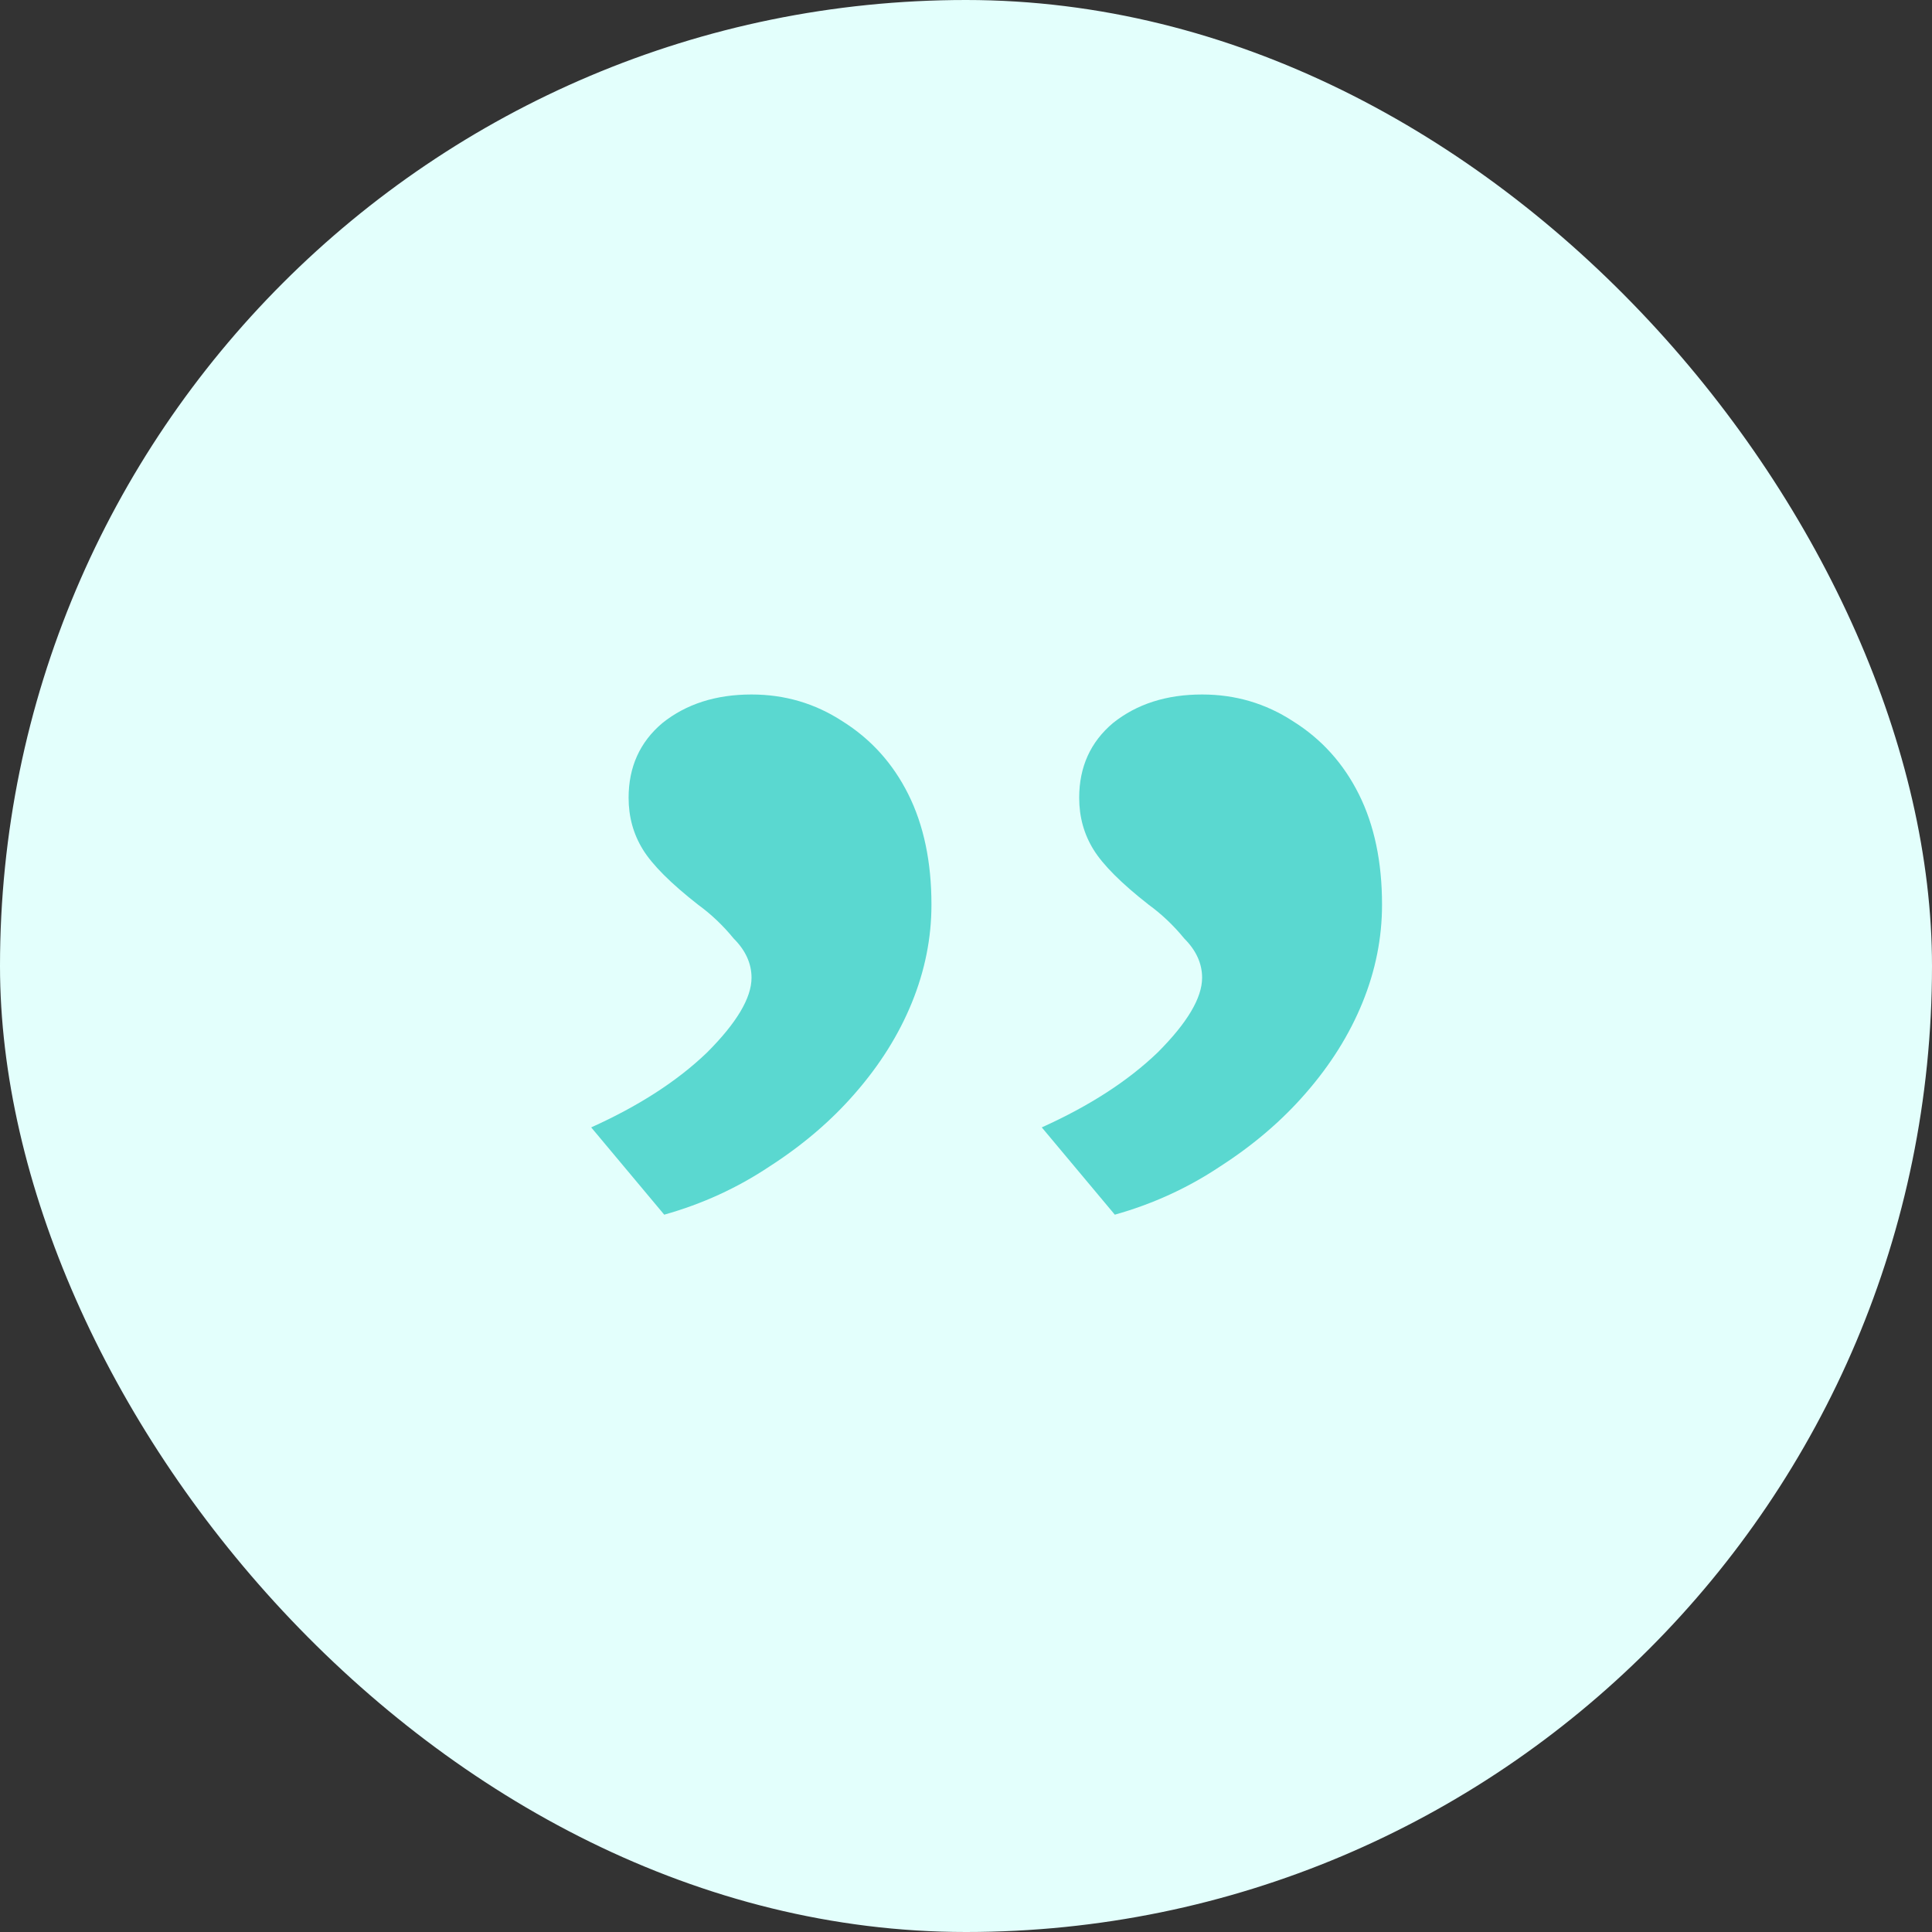 <svg width="77" height="77" viewBox="0 0 77 77" fill="none" xmlns="http://www.w3.org/2000/svg">
<rect x="0" y="0" width="77" height="77" fill="#333333" stroke="none"/>
<rect x="77" y="77" width="77" height="77" rx="38.5" transform="rotate(180 77 77)" fill="#E3FFFC"/>
<path d="M26.473 48.411L23.562 44.932C25.455 44.08 26.994 43.086 28.177 41.95C29.36 40.767 29.952 39.773 29.952 38.968C29.952 38.4 29.715 37.879 29.242 37.406C28.816 36.885 28.343 36.436 27.822 36.057C26.733 35.205 26 34.471 25.621 33.856C25.242 33.241 25.053 32.554 25.053 31.797C25.053 30.566 25.503 29.572 26.402 28.815C27.349 28.058 28.532 27.679 29.952 27.679C31.277 27.679 32.484 28.034 33.573 28.744C34.709 29.454 35.585 30.424 36.2 31.655C36.815 32.886 37.123 34.353 37.123 36.057C37.123 37.382 36.863 38.684 36.342 39.962C35.821 41.24 35.064 42.447 34.07 43.583C33.123 44.672 31.987 45.642 30.662 46.494C29.384 47.346 27.988 47.985 26.473 48.411ZM44.431 48.411L41.52 44.932C43.413 44.08 44.952 43.086 46.135 41.95C47.318 40.767 47.91 39.773 47.91 38.968C47.91 38.4 47.673 37.879 47.2 37.406C46.774 36.885 46.301 36.436 45.78 36.057C44.691 35.205 43.958 34.471 43.579 33.856C43.2 33.241 43.011 32.554 43.011 31.797C43.011 30.566 43.461 29.572 44.36 28.815C45.307 28.058 46.49 27.679 47.91 27.679C49.235 27.679 50.442 28.034 51.531 28.744C52.667 29.454 53.543 30.424 54.158 31.655C54.773 32.886 55.081 34.353 55.081 36.057C55.081 37.382 54.821 38.684 54.3 39.962C53.779 41.24 53.022 42.447 52.028 43.583C51.081 44.672 49.945 45.642 48.62 46.494C47.342 47.346 45.946 47.985 44.431 48.411Z" fill="#5AD8D0"/>
</svg>
